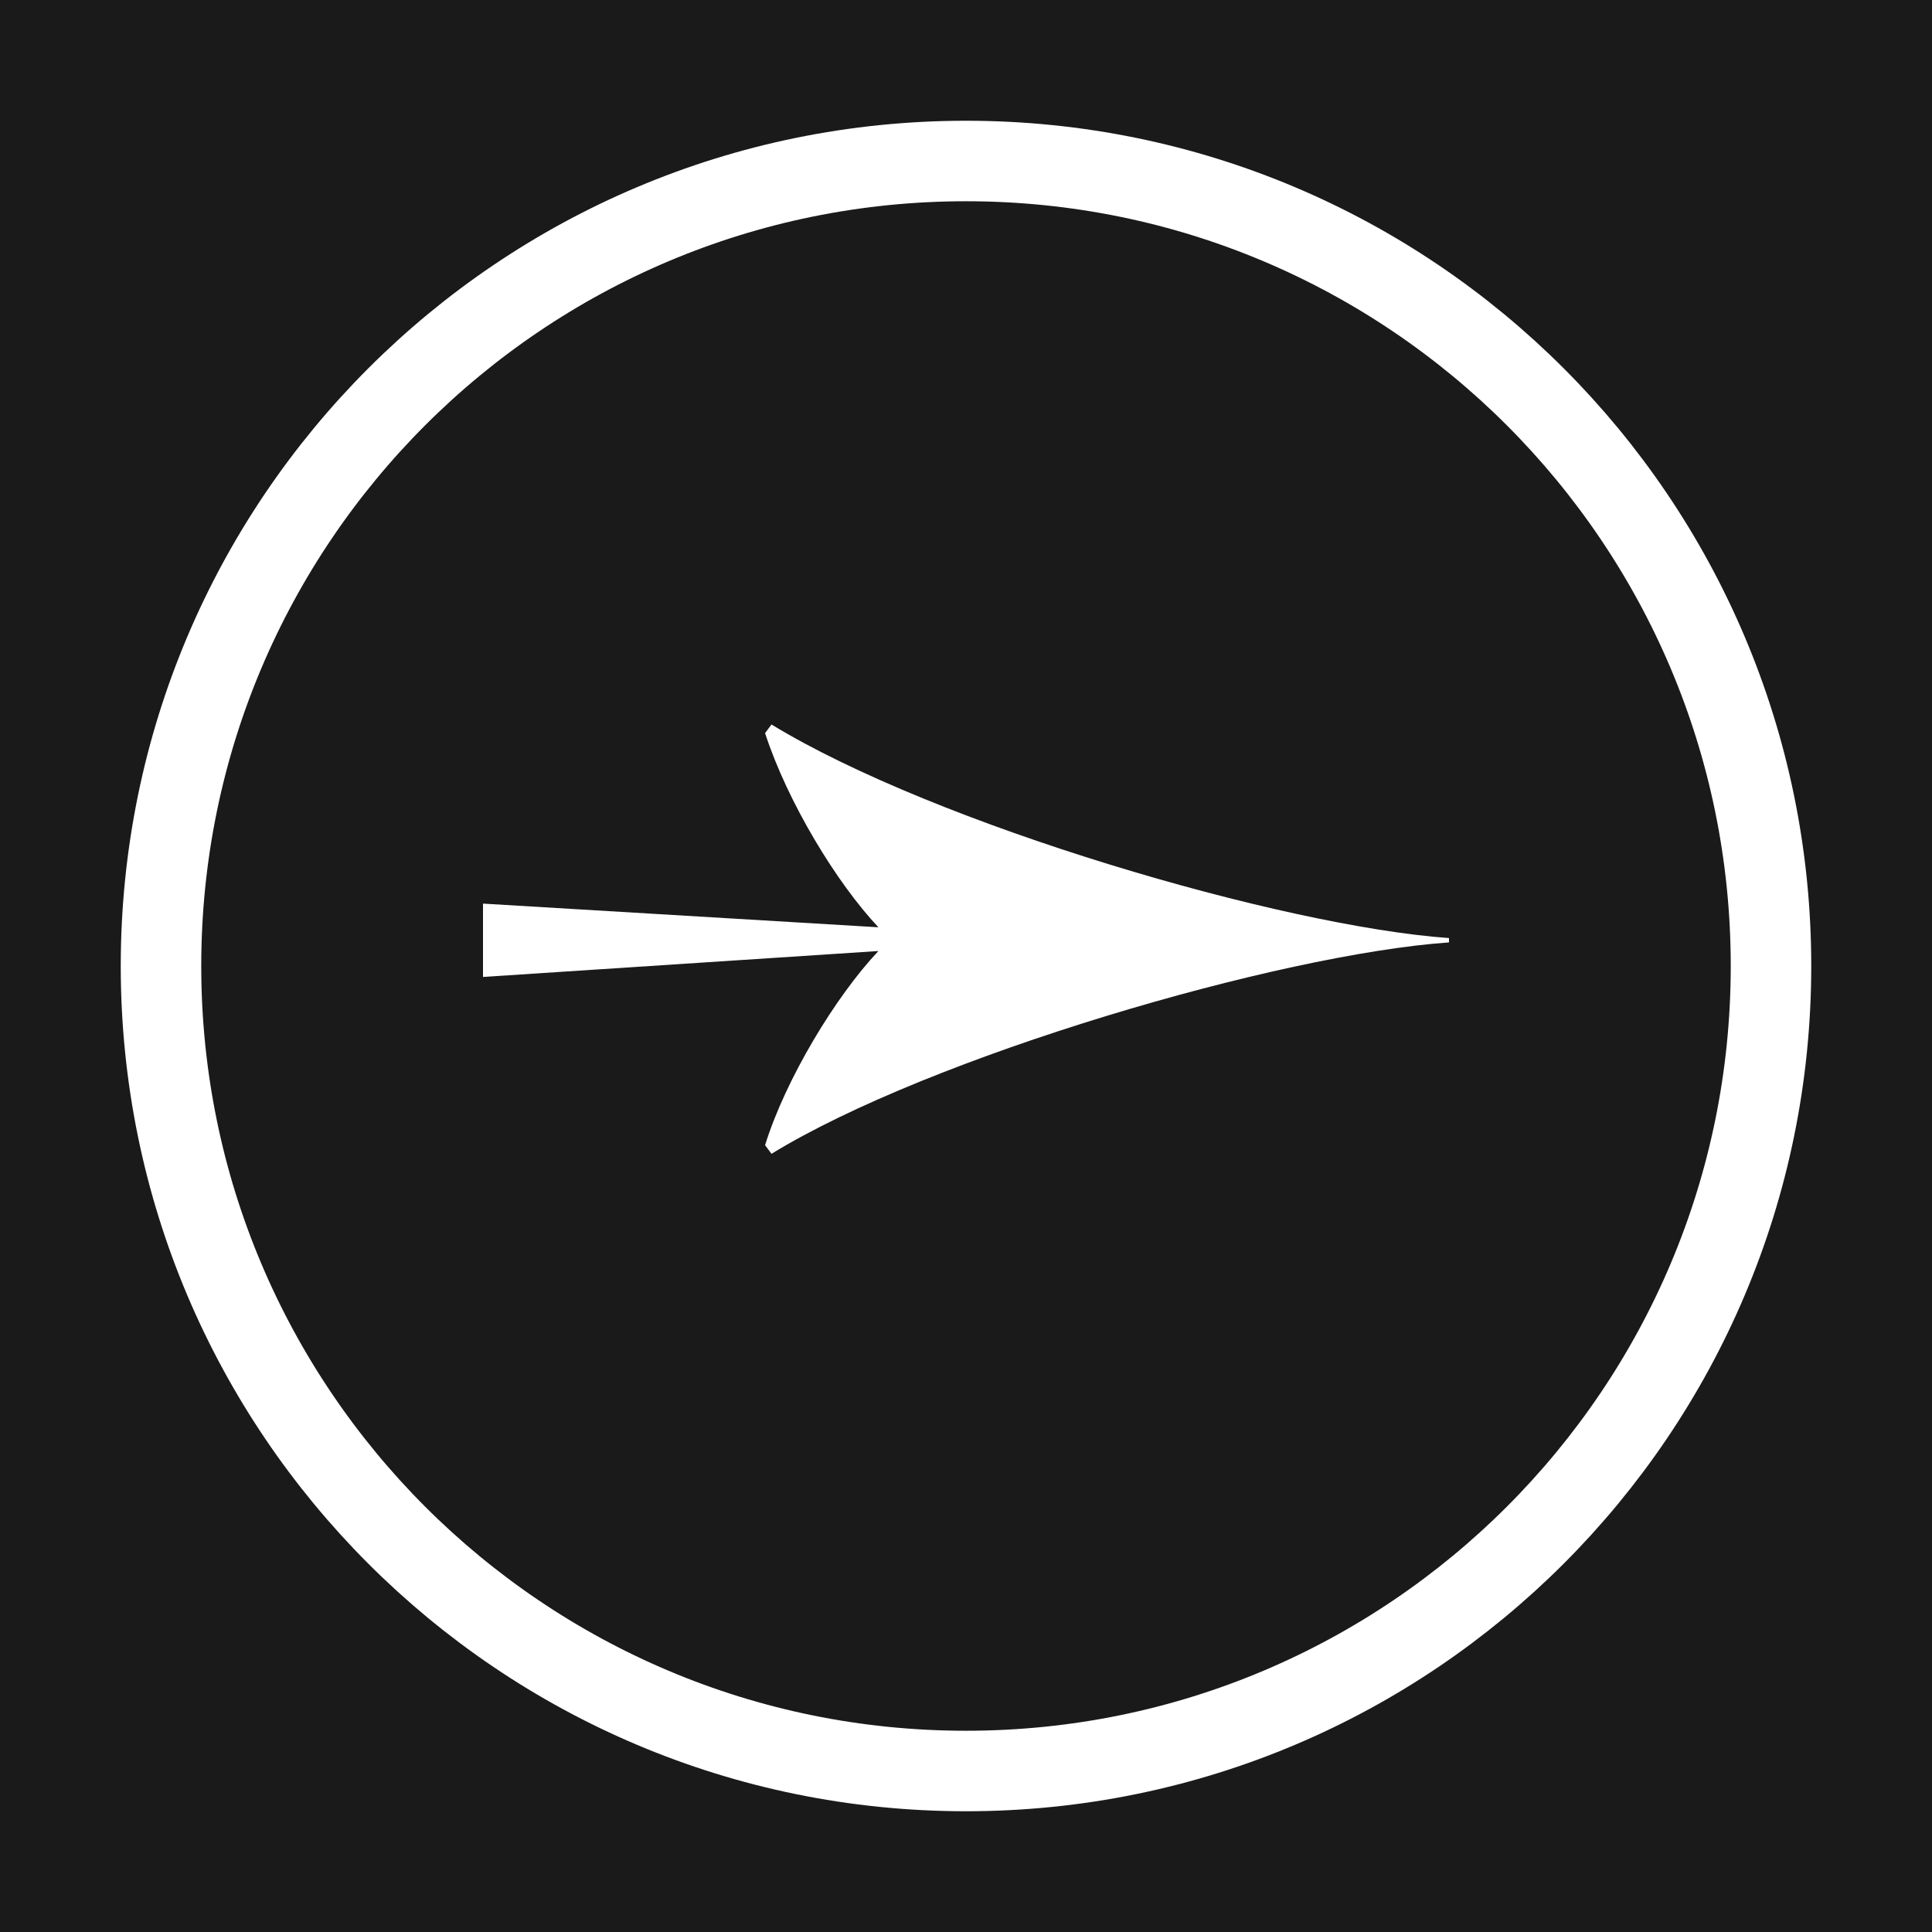 <?xml version="1.0" encoding="UTF-8"?> <svg xmlns="http://www.w3.org/2000/svg" width="24" height="24" viewBox="0 0 24 24" fill="none"> <rect width="24" height="24" fill="#1A1A1A"></rect> <path d="M12 22C17.523 22 22 17.523 22 12C22 6.477 17.523 2 12 2C6.477 2 2 6.477 2 12C2 17.523 6.477 22 12 22Z" stroke="white" stroke-linecap="round" stroke-linejoin="round"></path> <path d="M9.584 9L9.504 9.107C9.783 9.965 10.394 10.97 10.912 11.519L6 11.225V12.136L10.912 11.814C10.38 12.377 9.757 13.409 9.504 14.226L9.584 14.333C11.549 13.127 15.889 11.854 18 11.707V11.653C15.929 11.506 11.628 10.246 9.584 9Z" fill="white"></path> </svg> 